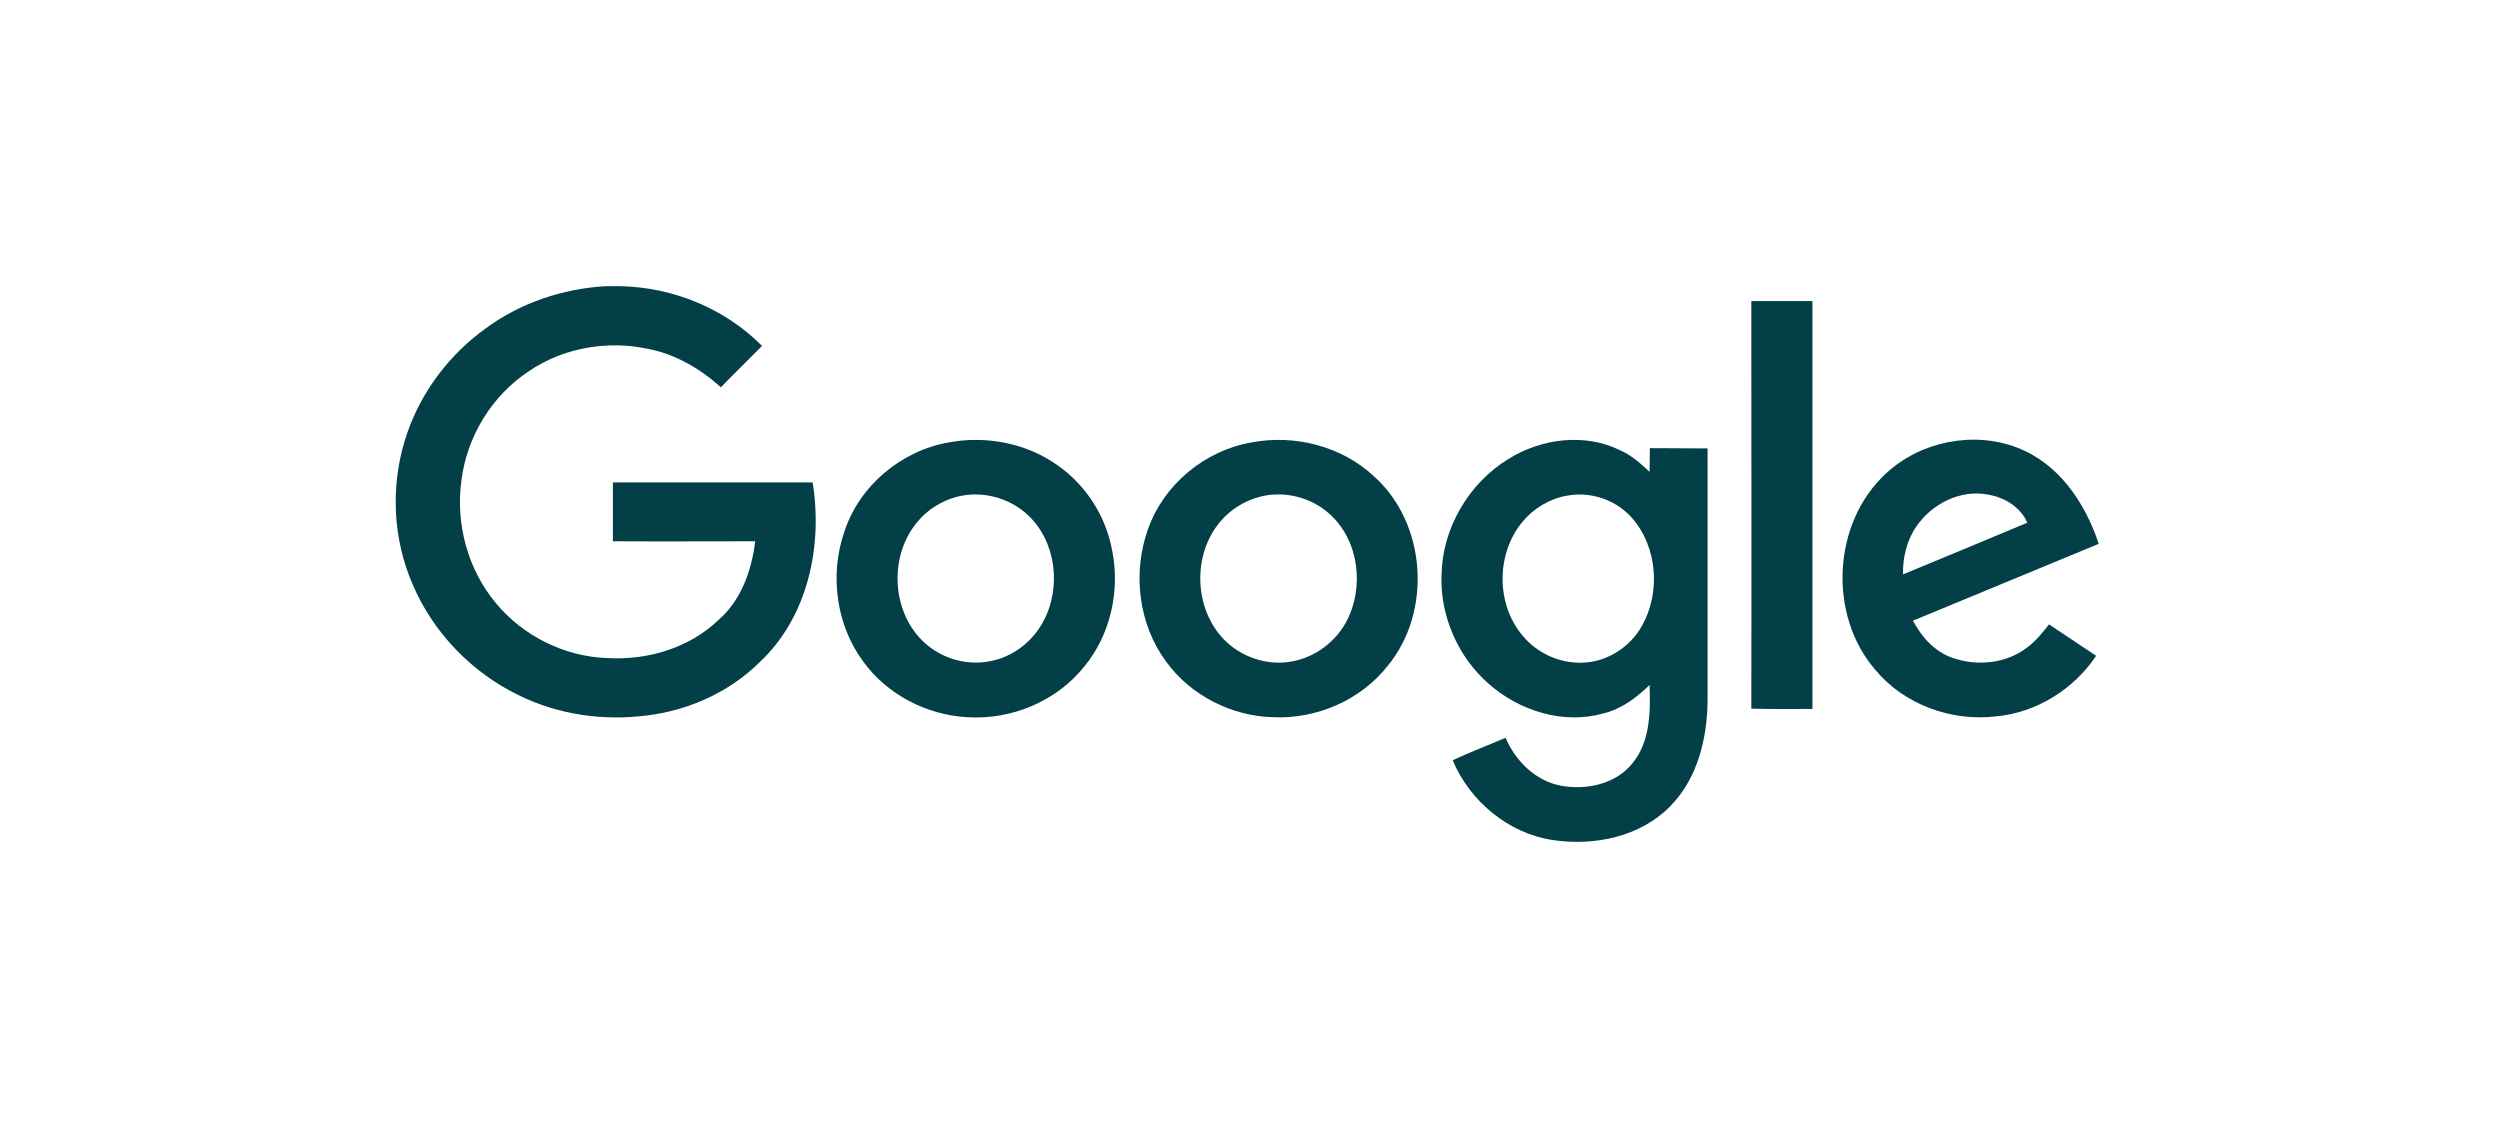<svg width="164" height="74" viewBox="0 0 164 74" fill="none" xmlns="http://www.w3.org/2000/svg">
<rect width="164" height="74" fill="white"/>
<path d="M39.718 18.774H40.711C44.16 18.849 47.553 20.236 49.99 22.691C49.09 23.609 48.172 24.489 47.291 25.407C45.922 24.171 44.273 23.215 42.473 22.878C39.811 22.316 36.943 22.822 34.713 24.339C32.276 25.932 30.626 28.63 30.27 31.516C29.877 34.364 30.683 37.362 32.538 39.573C34.319 41.728 37.037 43.077 39.849 43.17C42.473 43.32 45.21 42.515 47.122 40.678C48.621 39.386 49.315 37.418 49.54 35.507C46.428 35.507 43.317 35.526 40.205 35.507V31.647H53.308C53.983 35.788 53.008 40.453 49.859 43.414C47.759 45.513 44.854 46.749 41.892 46.993C39.024 47.274 36.062 46.73 33.513 45.344C30.458 43.714 28.021 40.959 26.821 37.718C25.696 34.739 25.678 31.366 26.727 28.368C27.683 25.632 29.52 23.215 31.882 21.529C34.15 19.861 36.906 18.943 39.718 18.774Z" fill="#033F47"/>
<path d="M114.886 19.749H118.896V46.506C117.565 46.506 116.216 46.525 114.886 46.487C114.904 37.587 114.886 28.668 114.886 19.749V19.749Z" fill="#033F47"/>
<path d="M62.23 29.024C64.705 28.555 67.385 29.08 69.428 30.56C71.284 31.872 72.578 33.933 72.971 36.181C73.477 38.786 72.84 41.634 71.153 43.695C69.335 45.999 66.354 47.236 63.449 47.049C60.787 46.899 58.2 45.569 56.626 43.395C54.845 40.997 54.414 37.699 55.388 34.888C56.363 31.872 59.119 29.567 62.23 29.024V29.024ZM62.793 32.584C61.78 32.846 60.843 33.427 60.168 34.251C58.35 36.425 58.463 39.966 60.468 41.99C61.612 43.151 63.336 43.695 64.93 43.376C66.41 43.114 67.704 42.121 68.416 40.809C69.653 38.58 69.297 35.507 67.404 33.764C66.186 32.64 64.405 32.172 62.793 32.584Z" fill="#033F47"/>
<path d="M82.098 29.024C84.929 28.481 88.022 29.268 90.14 31.254C93.589 34.345 93.964 40.135 91.021 43.695C89.24 45.944 86.353 47.181 83.504 47.049C80.786 46.974 78.106 45.625 76.494 43.396C74.675 40.941 74.282 37.568 75.313 34.702C76.344 31.778 79.043 29.549 82.098 29.024V29.024ZM82.661 32.584C81.648 32.846 80.711 33.427 80.036 34.233C78.237 36.369 78.312 39.854 80.243 41.897C81.386 43.114 83.167 43.714 84.816 43.377C86.278 43.096 87.591 42.121 88.303 40.81C89.521 38.561 89.165 35.488 87.253 33.746C86.035 32.622 84.254 32.172 82.661 32.584Z" fill="#033F47"/>
<path d="M98.952 30.11C101.108 28.761 103.976 28.387 106.3 29.548C107.031 29.867 107.631 30.41 108.212 30.954C108.231 30.448 108.212 29.923 108.231 29.398C109.487 29.417 110.743 29.398 112.017 29.417V45.943C111.999 48.435 111.361 51.077 109.562 52.895C107.594 54.9 104.576 55.518 101.858 55.106C98.952 54.675 96.422 52.558 95.297 49.878C96.422 49.335 97.603 48.904 98.765 48.398C99.421 49.934 100.752 51.246 102.42 51.546C104.088 51.846 106.019 51.433 107.106 50.047C108.268 48.623 108.268 46.674 108.212 44.932C107.35 45.775 106.356 46.524 105.157 46.805C102.551 47.536 99.683 46.637 97.677 44.875C95.653 43.114 94.453 40.397 94.566 37.699C94.622 34.645 96.347 31.703 98.952 30.11V30.11ZM102.832 32.509C101.689 32.696 100.62 33.333 99.889 34.214C98.127 36.312 98.127 39.666 99.908 41.727C100.92 42.945 102.551 43.62 104.126 43.451C105.607 43.301 106.975 42.365 107.706 41.072C108.943 38.879 108.737 35.9 107.069 33.989C106.038 32.809 104.388 32.228 102.832 32.509V32.509Z" fill="#033F47"/>
<path d="M123.712 31.066C125.961 28.967 129.429 28.255 132.316 29.361C135.052 30.391 136.796 32.996 137.677 35.675C133.609 37.362 129.56 39.029 125.492 40.716C126.055 41.784 126.917 42.758 128.079 43.151C129.71 43.732 131.659 43.526 133.028 42.44C133.571 42.027 134.003 41.484 134.415 40.959C135.446 41.653 136.477 42.327 137.508 43.02C136.046 45.213 133.59 46.749 130.947 46.993C128.023 47.349 124.911 46.224 123.018 43.938C119.906 40.341 120.206 34.307 123.712 31.066V31.066ZM125.717 34.532C125.08 35.45 124.818 36.575 124.836 37.68C127.554 36.556 130.272 35.432 132.99 34.289C132.54 33.239 131.453 32.602 130.347 32.434C128.567 32.115 126.711 33.071 125.717 34.532V34.532Z" fill="#033F47"/>
</svg>
